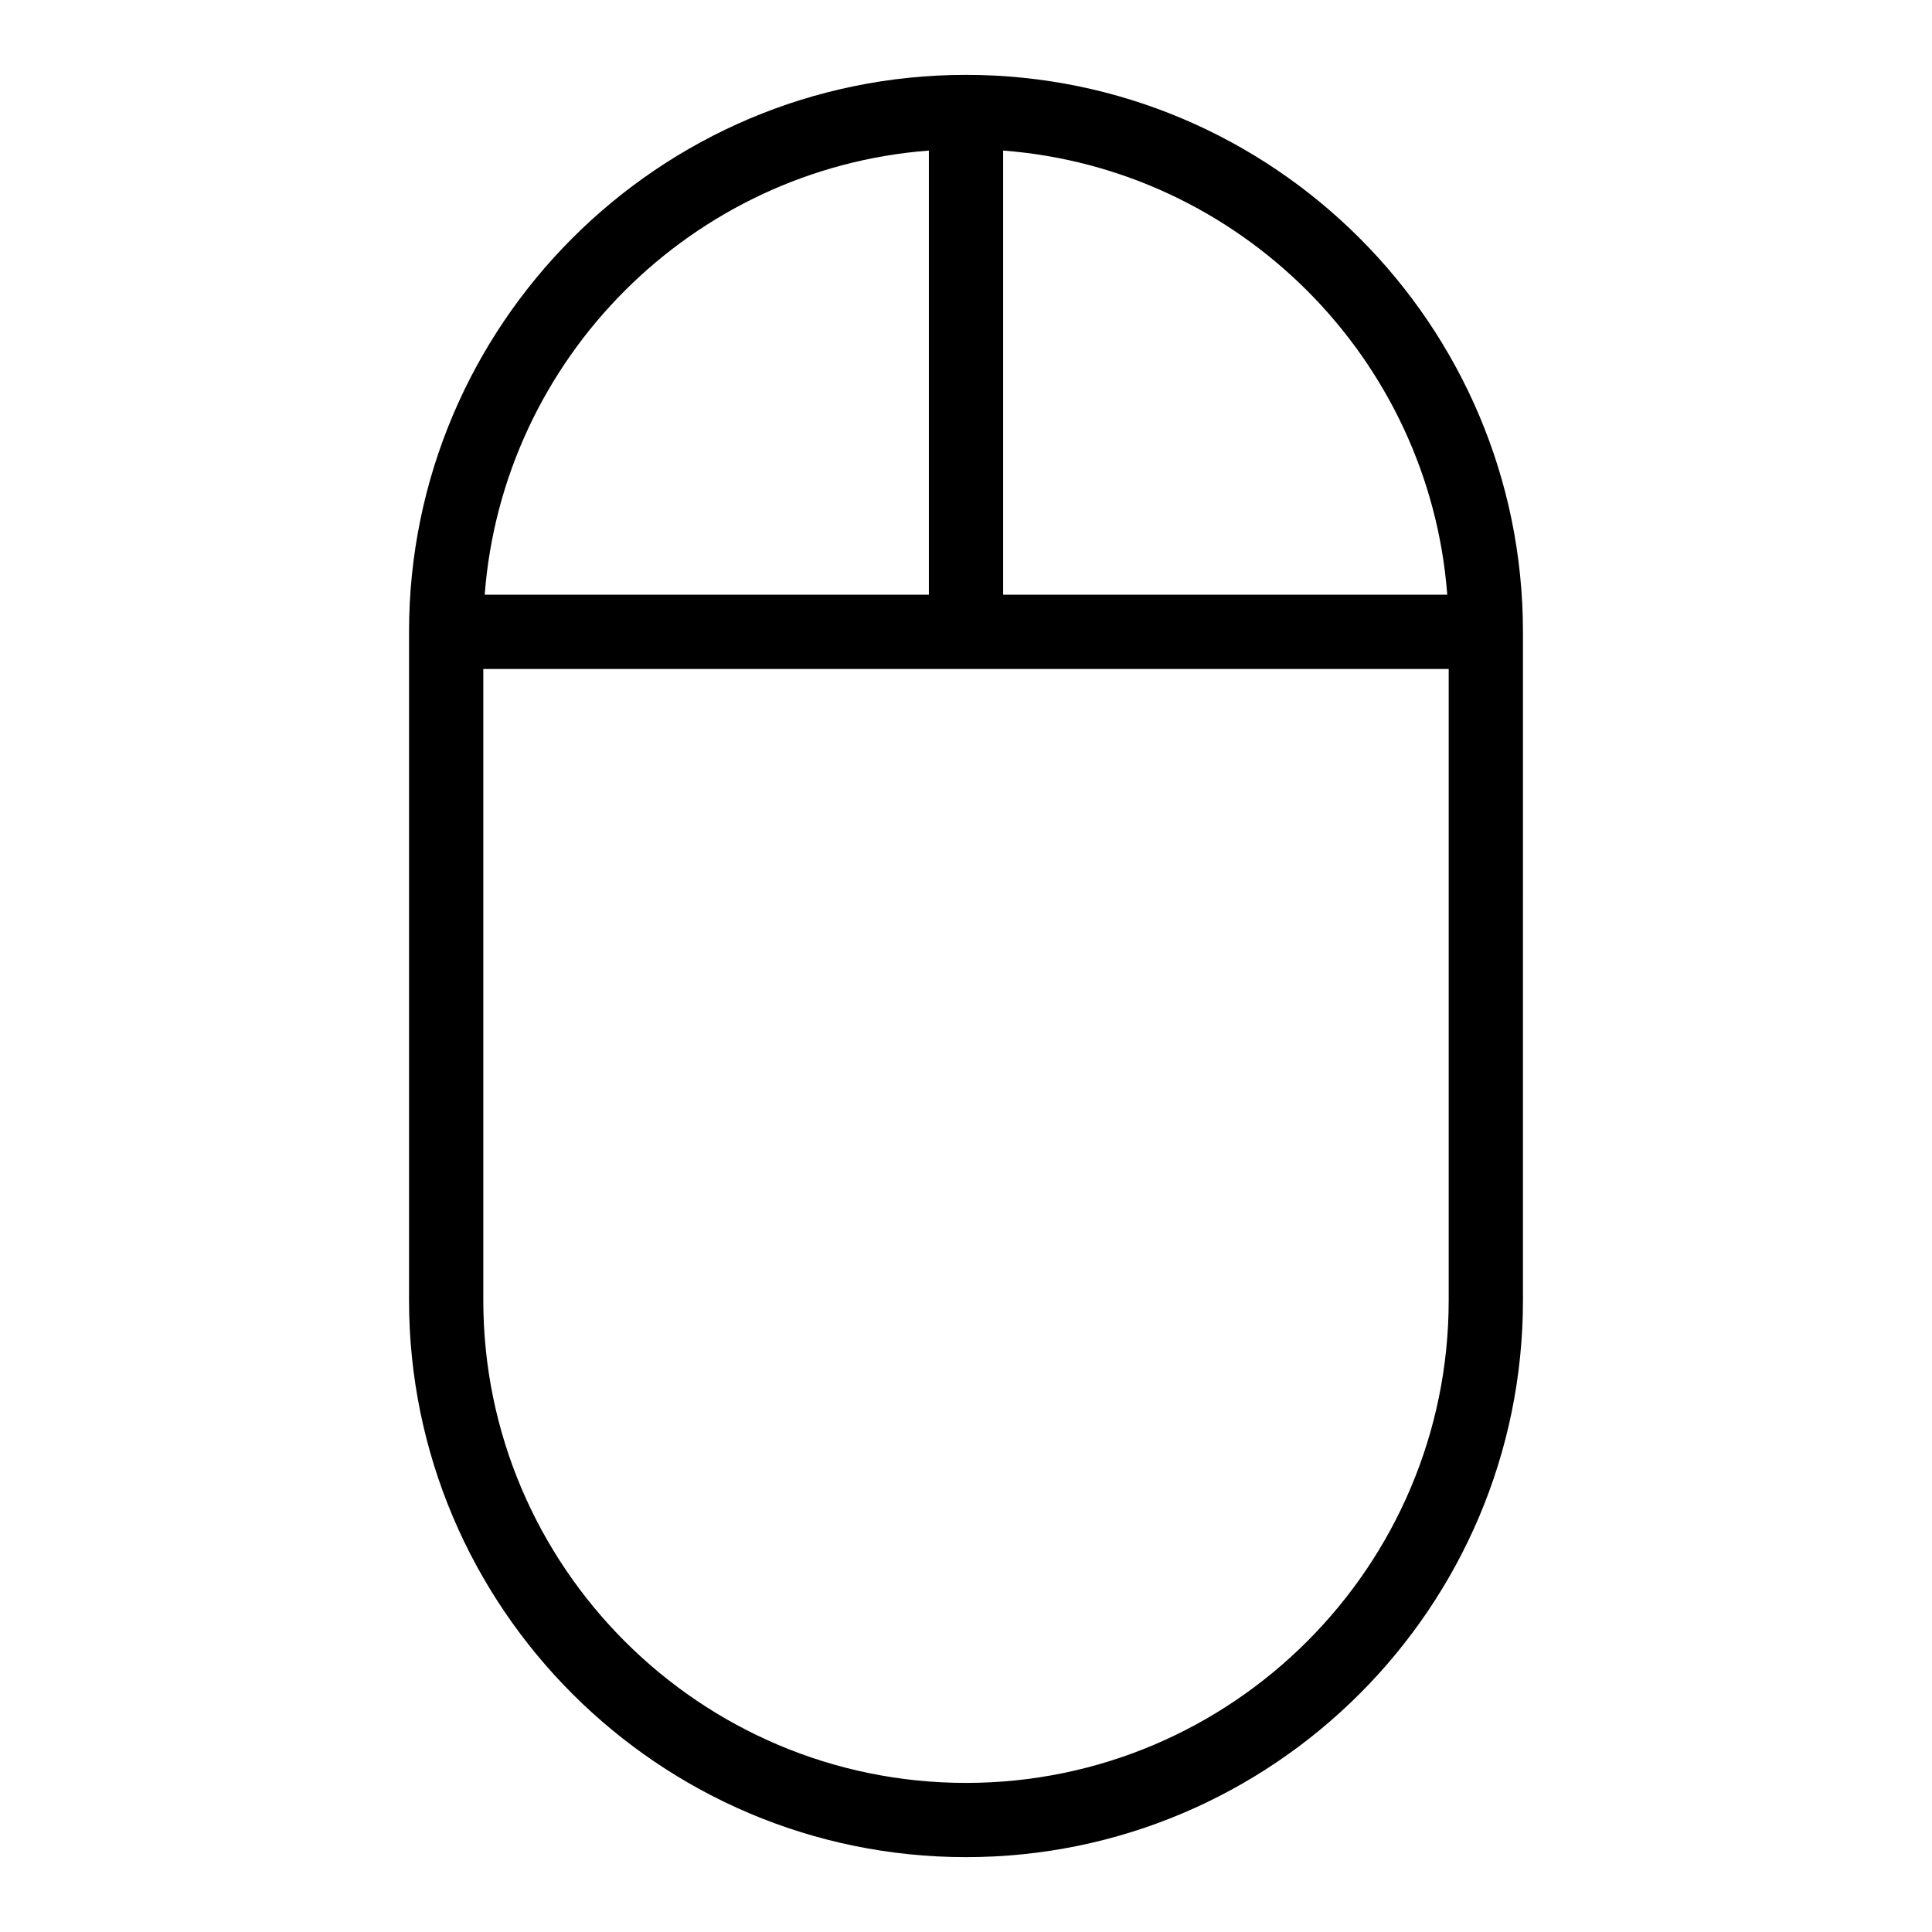 <?xml version="1.0" encoding="UTF-8"?>
<!-- Uploaded to: ICON Repo, www.svgrepo.com, Generator: ICON Repo Mixer Tools -->
<svg fill="#000000" width="800px" height="800px" version="1.1" viewBox="144 144 512 512" xmlns="http://www.w3.org/2000/svg">
 <path d="m400 163.84c-81.387 0-147.6 66.215-147.6 147.6v177.12c0 81.387 66.215 147.6 147.6 147.6s147.6-66.215 147.6-147.6l-0.004-177.12c0-81.387-66.211-147.6-147.6-147.6zm127.54 137.76h-117.7v-117.7c62.707 4.789 112.91 54.996 117.7 117.7zm-137.38-117.7v117.7h-117.71c4.793-62.707 54.996-112.91 117.71-117.7zm9.84 432.59c-70.535 0-127.92-57.383-127.92-127.92v-167.28h255.84v167.28c0 70.535-57.383 127.92-127.92 127.92z"/>
</svg>